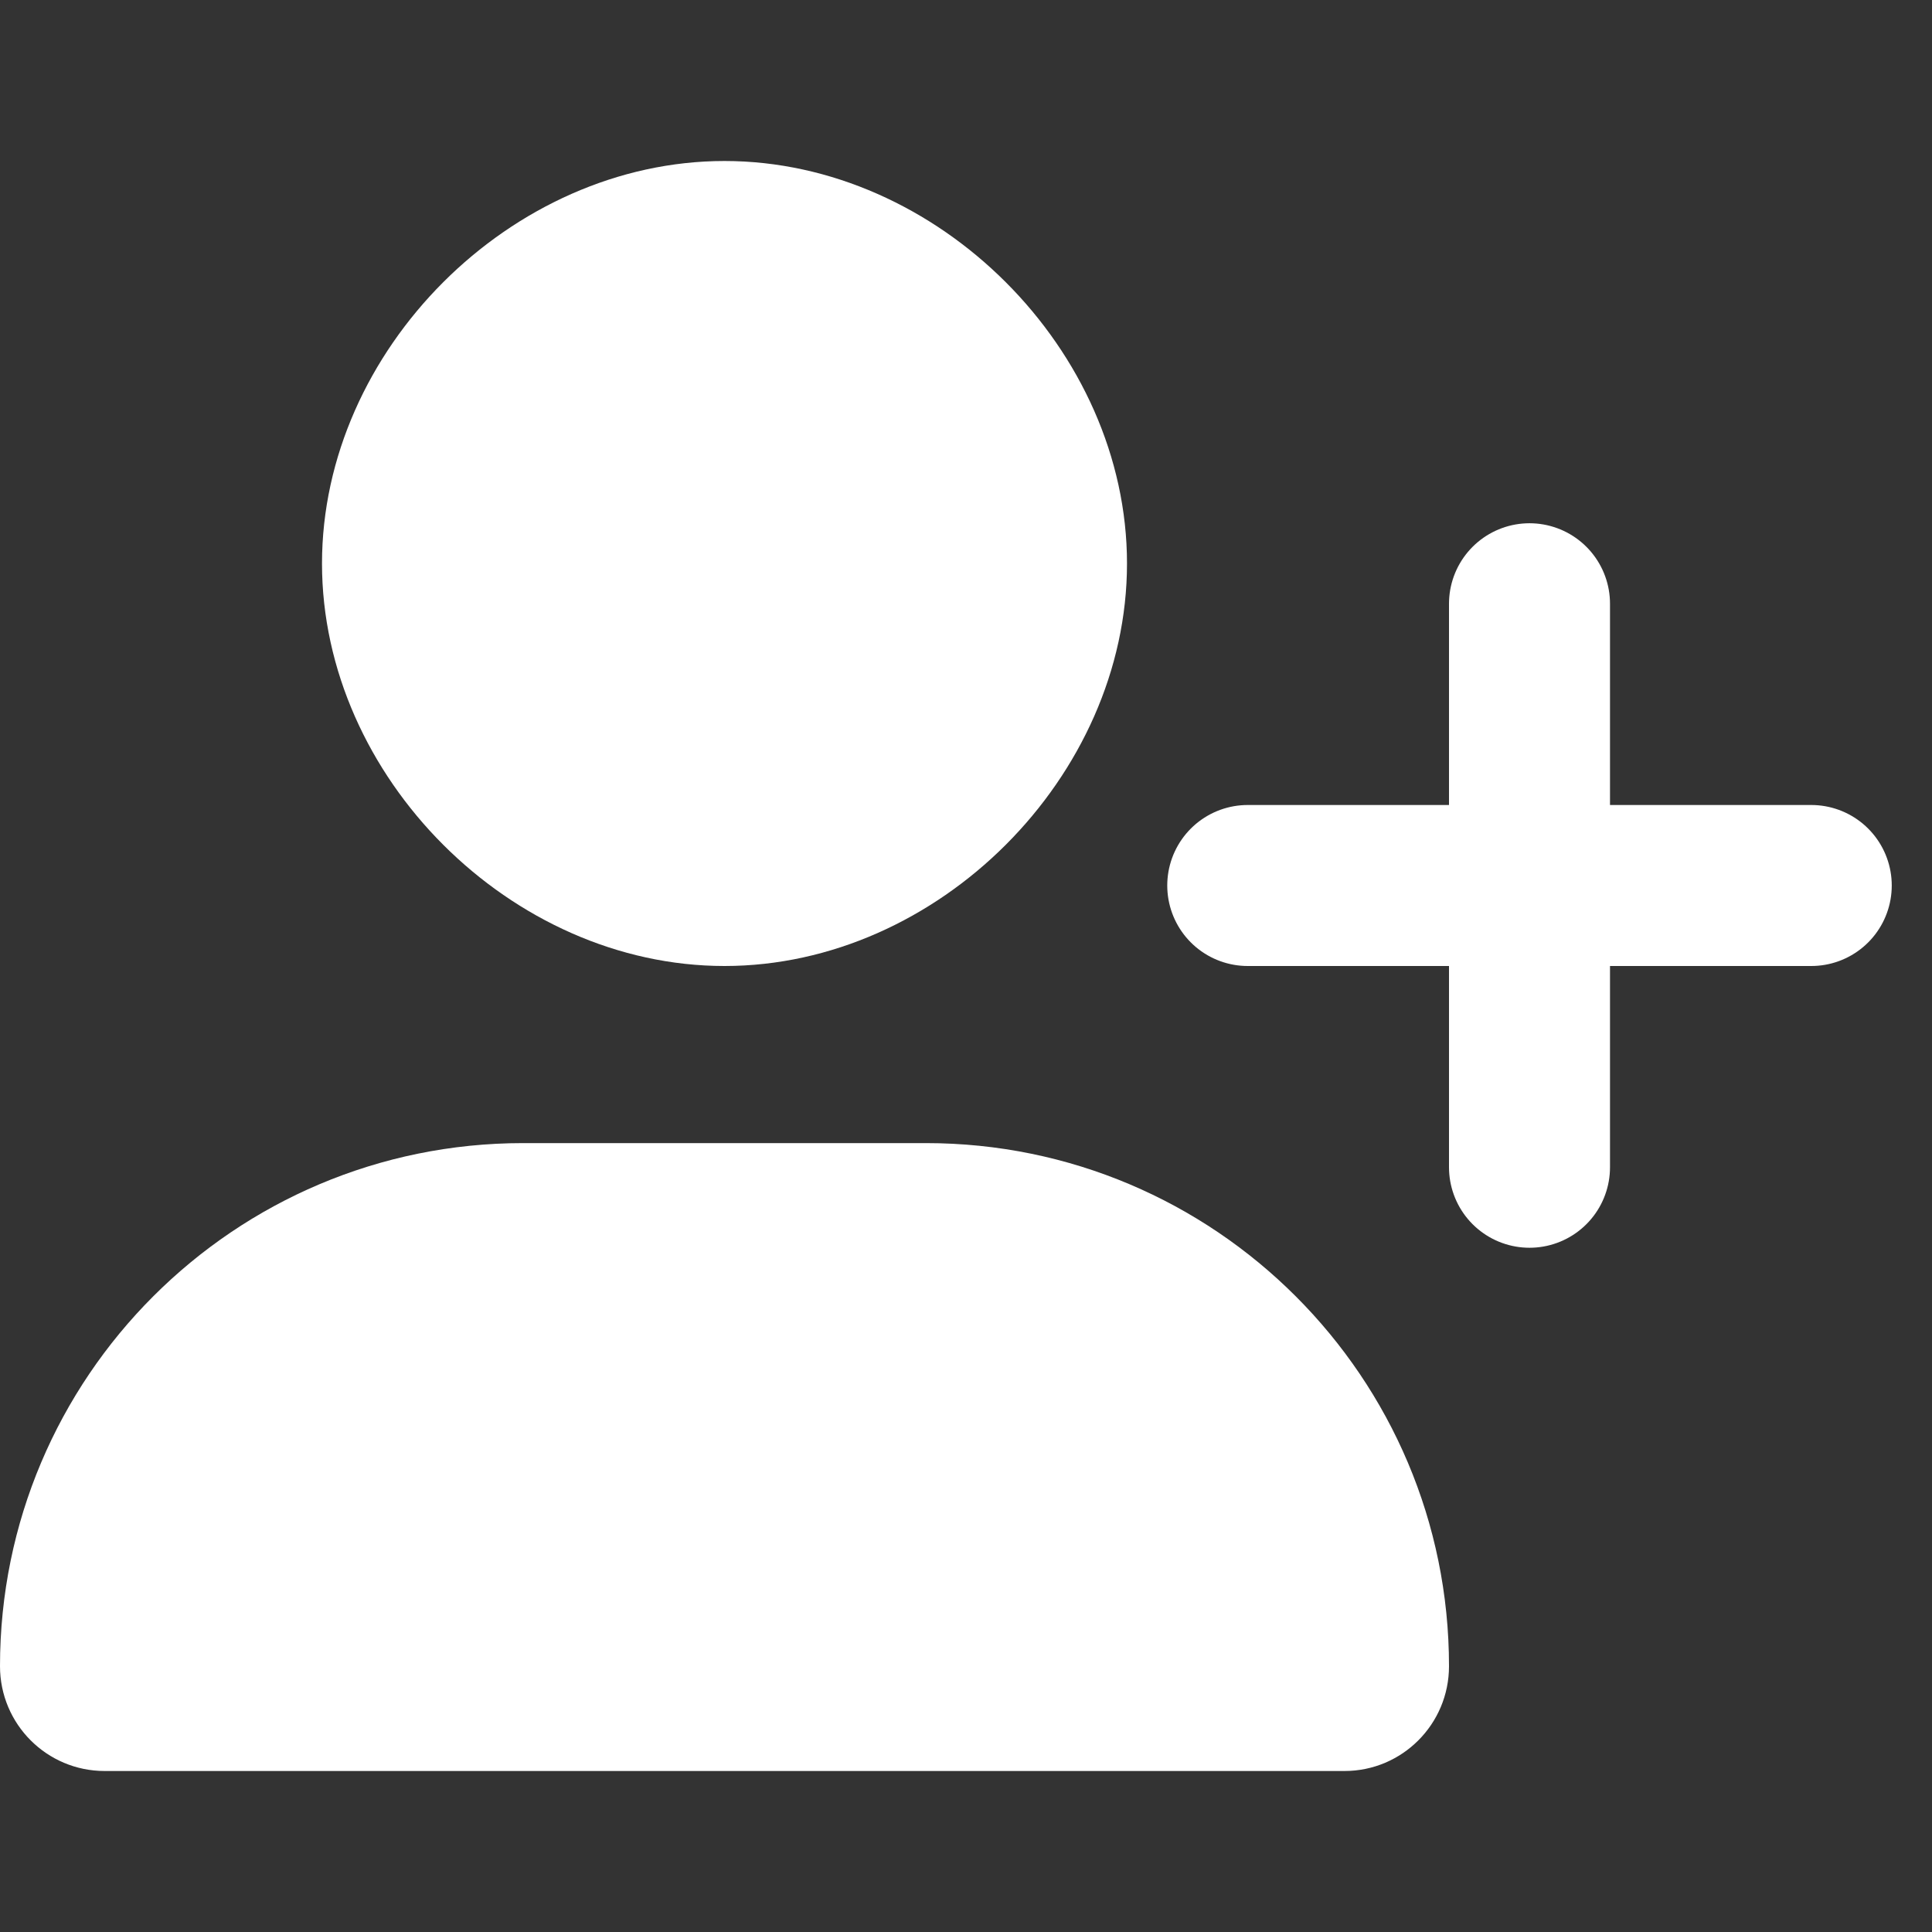<svg width="12" height="12" viewBox="0 0 12 12" fill="none" xmlns="http://www.w3.org/2000/svg">
<rect x="0" y="0" width="12" height="12" fill="#333333" stroke="none"/>
<path d="M5.751 7.1H3.249C1.455 7.1 0 8.555 0 10.349C0 10.709 0.291 11 0.65 11H8.351C8.709 11 9 10.709 9 10.349C9 8.555 7.545 7.1 5.751 7.1Z" fill="white"/>
<path d="M7 3.5C7 4.825 5.826 6 4.5 6C3.174 6 2 4.825 2 3.5C2 2.175 3.174 1 4.5 1C5.826 1 7 2.175 7 3.5Z" fill="white"/>
<path d="M9.5 3.75V5.5M9.5 7.25V5.5M9.5 5.5H11.25M9.5 5.5H7.75" stroke="white" stroke-linecap="round" stroke-linejoin="round"/>
</svg>
